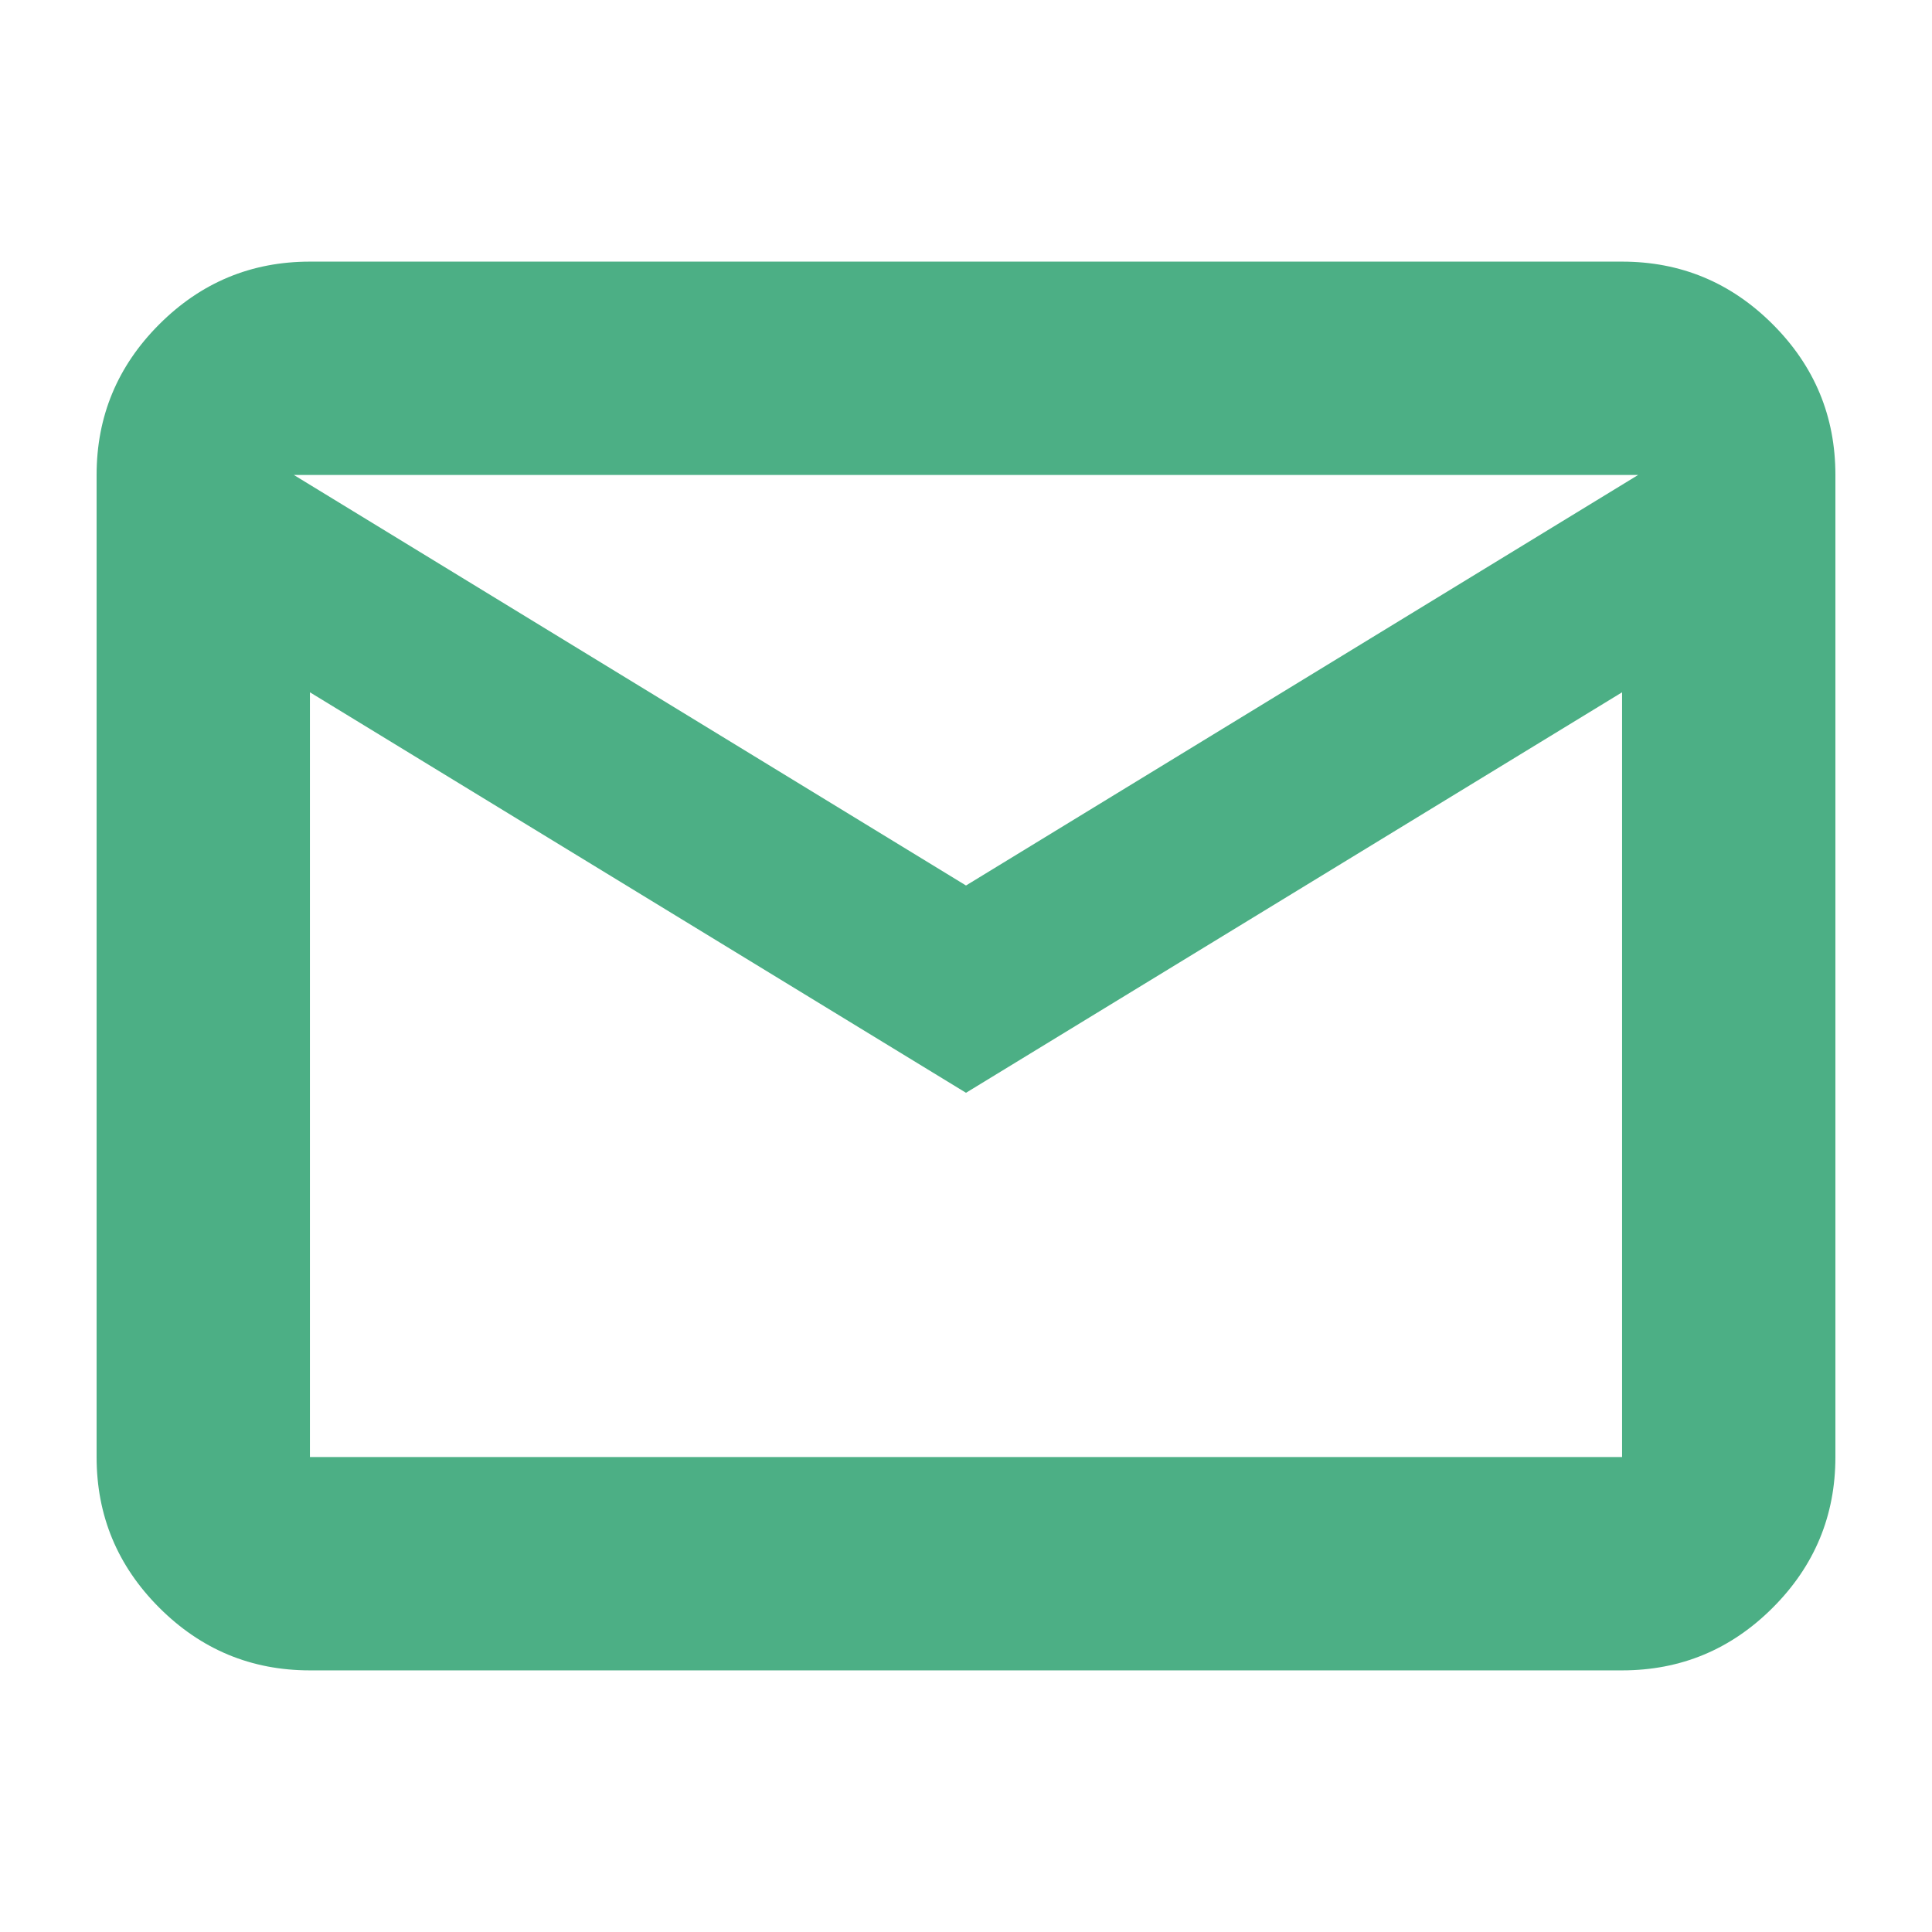 <svg xmlns="http://www.w3.org/2000/svg" height="24px" viewBox="0 -960 960 960" width="24px" fill=" #4CAF85"><path d="M154-130q-43.72 0-74.86-31.14Q48-192.27 48-236v-488q0-43.72 31.14-74.86T154-830h652q43.72 0 74.86 31.14T912-724v488q0 43.73-31.14 74.86Q849.72-130 806-130H154Zm326-287L154-616v380h652v-380L480-417Zm0-103 334-204H146l334 204Zm-334-96v-108 488h8-8v-380Z"/></svg>